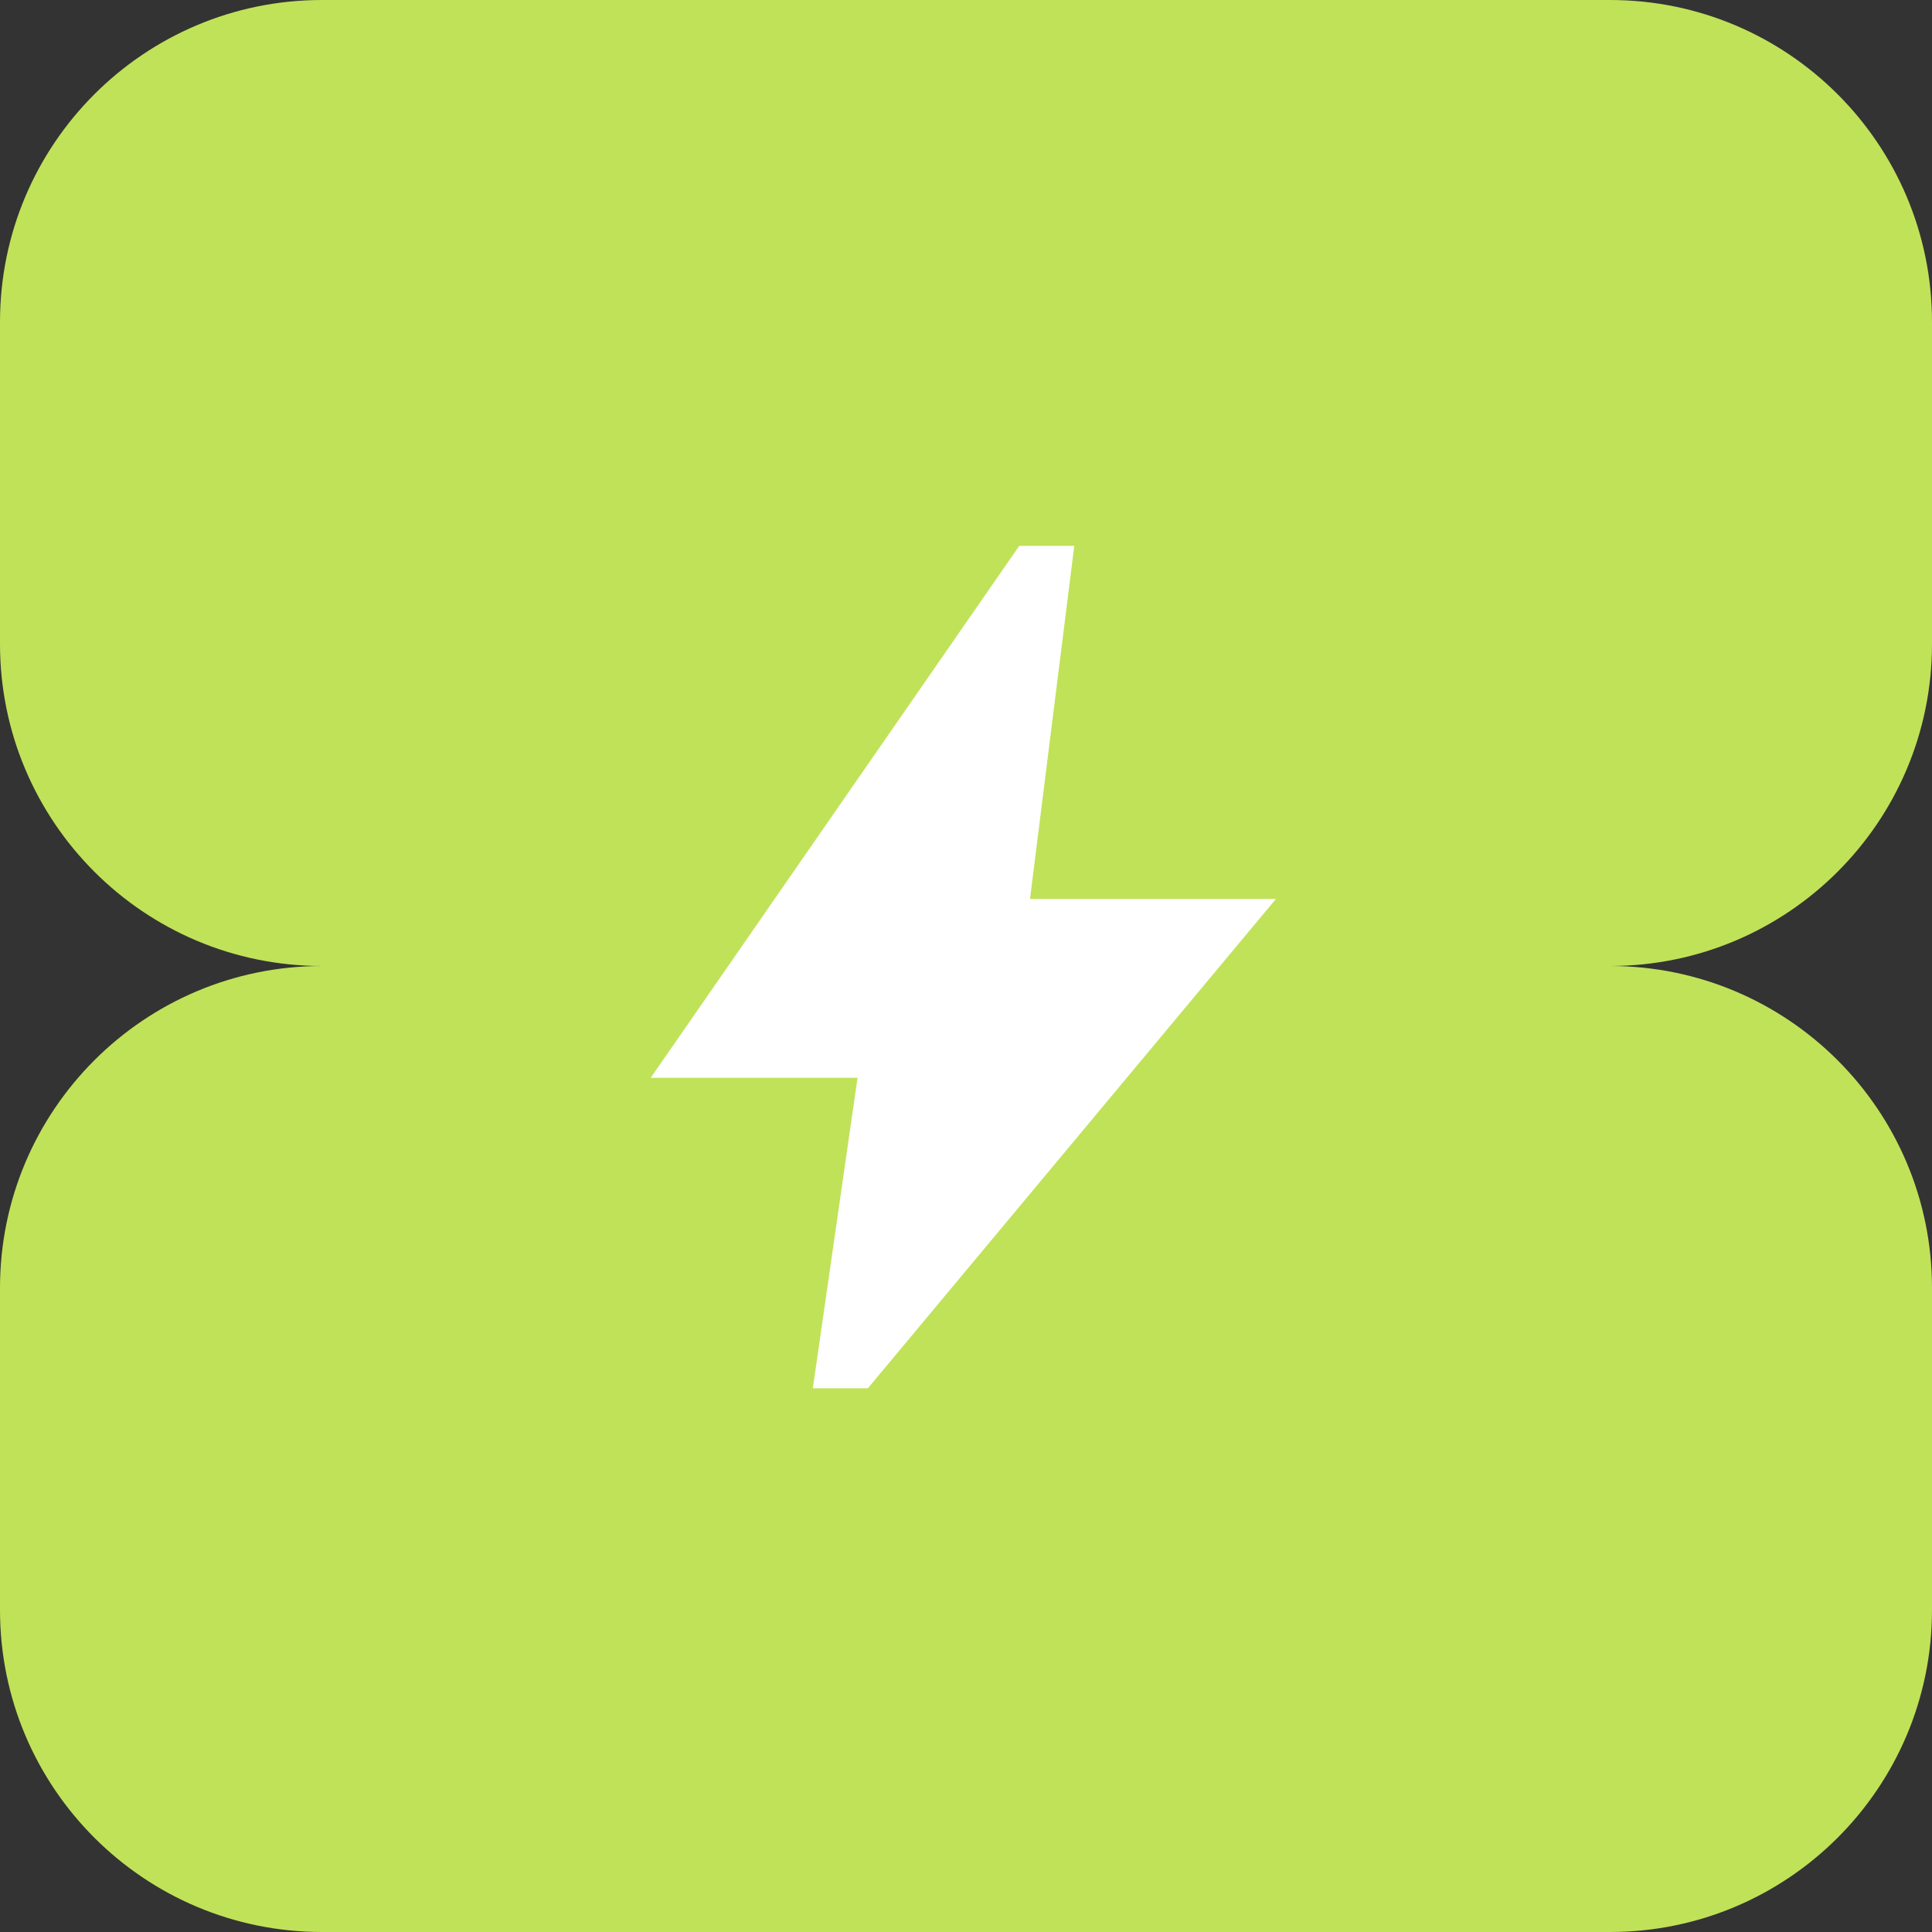 <?xml version="1.0" encoding="UTF-8"?> <svg xmlns="http://www.w3.org/2000/svg" width="72" height="72" viewBox="0 0 72 72" fill="none"><rect x="0" y="0" width="72" height="72" fill="#333333" stroke="none"/><path fill-rule="evenodd" clip-rule="evenodd" d="M12 0C5.373 0 0 5.373 0 12V24C0 30.627 5.373 36 12 36C5.373 36 0 41.373 0 48V60C0 66.627 5.373 72 12 72H60C66.627 72 72 66.627 72 60V48C72 41.373 66.627 36 60 36C66.627 36 72 30.627 72 24V12C72 5.373 66.627 0 60 0H12Z" fill="#C0E259"></path><mask id="mask0_771_1637" style="mask-type:alpha" maskUnits="userSpaceOnUse" x="16" y="16" width="40" height="40"><rect x="16" y="16" width="40" height="40" fill="#D9D9D9"></rect></mask><g mask="url(#mask0_771_1637)"><path d="M30.292 51.737L31.958 40.167H24.25L37.984 20.343H40.035L38.385 33.5H47.551L32.343 51.737H30.292Z" fill="white"></path></g></svg> 